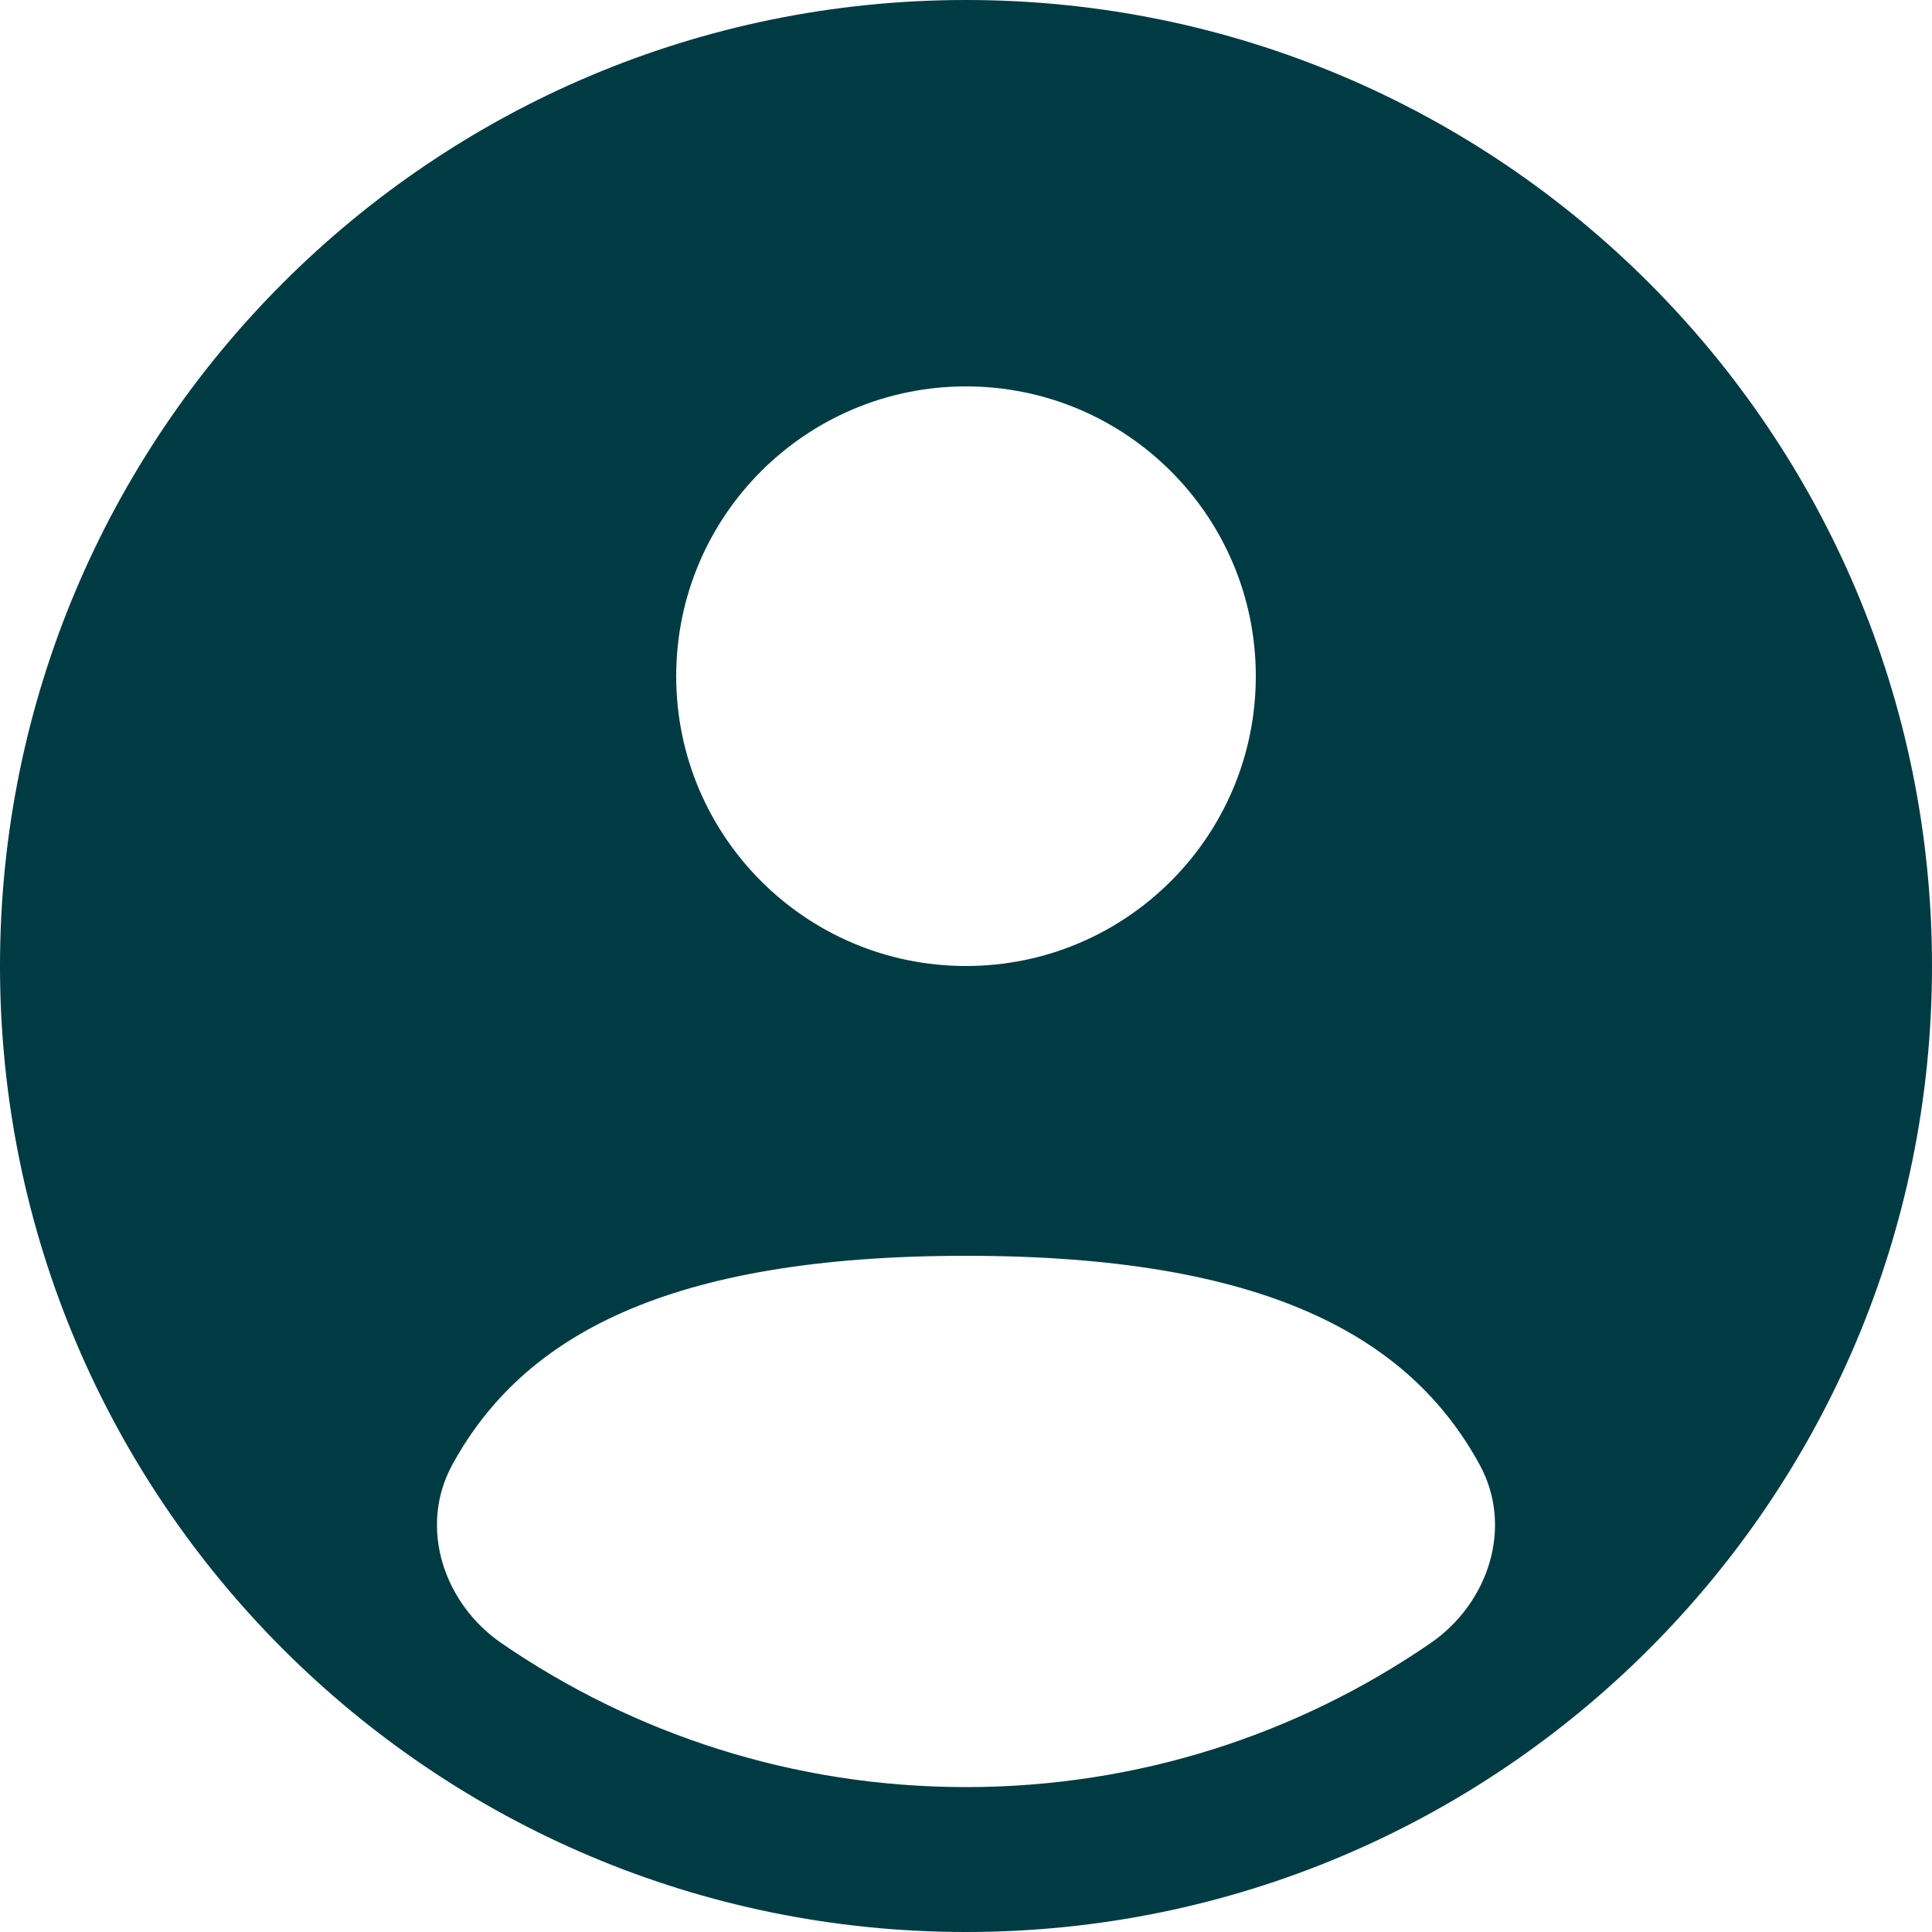 <?xml version="1.0" encoding="UTF-8"?> <svg xmlns="http://www.w3.org/2000/svg" width="50" height="50" viewBox="0 0 50 50" fill="none"><path fill-rule="evenodd" clip-rule="evenodd" d="M50 25C50 38.807 38.807 50 25 50C11.193 50 0 38.807 0 25C0 11.193 11.193 0 25 0C38.807 0 50 11.193 50 25ZM32.5 17.5C32.5 21.642 29.142 25 25 25C20.858 25 17.5 21.642 17.5 17.5C17.5 13.358 20.858 10 25 10C29.142 10 32.5 13.358 32.5 17.5ZM25 46.25C29.46 46.25 33.599 44.876 37.017 42.528C38.527 41.491 39.172 39.516 38.294 37.908C36.475 34.576 32.726 32.5 25 32.5C17.274 32.5 13.525 34.576 11.705 37.908C10.828 39.515 11.473 41.491 12.982 42.528C16.401 44.876 20.54 46.25 25 46.25Z" fill="#003B44"></path></svg> 